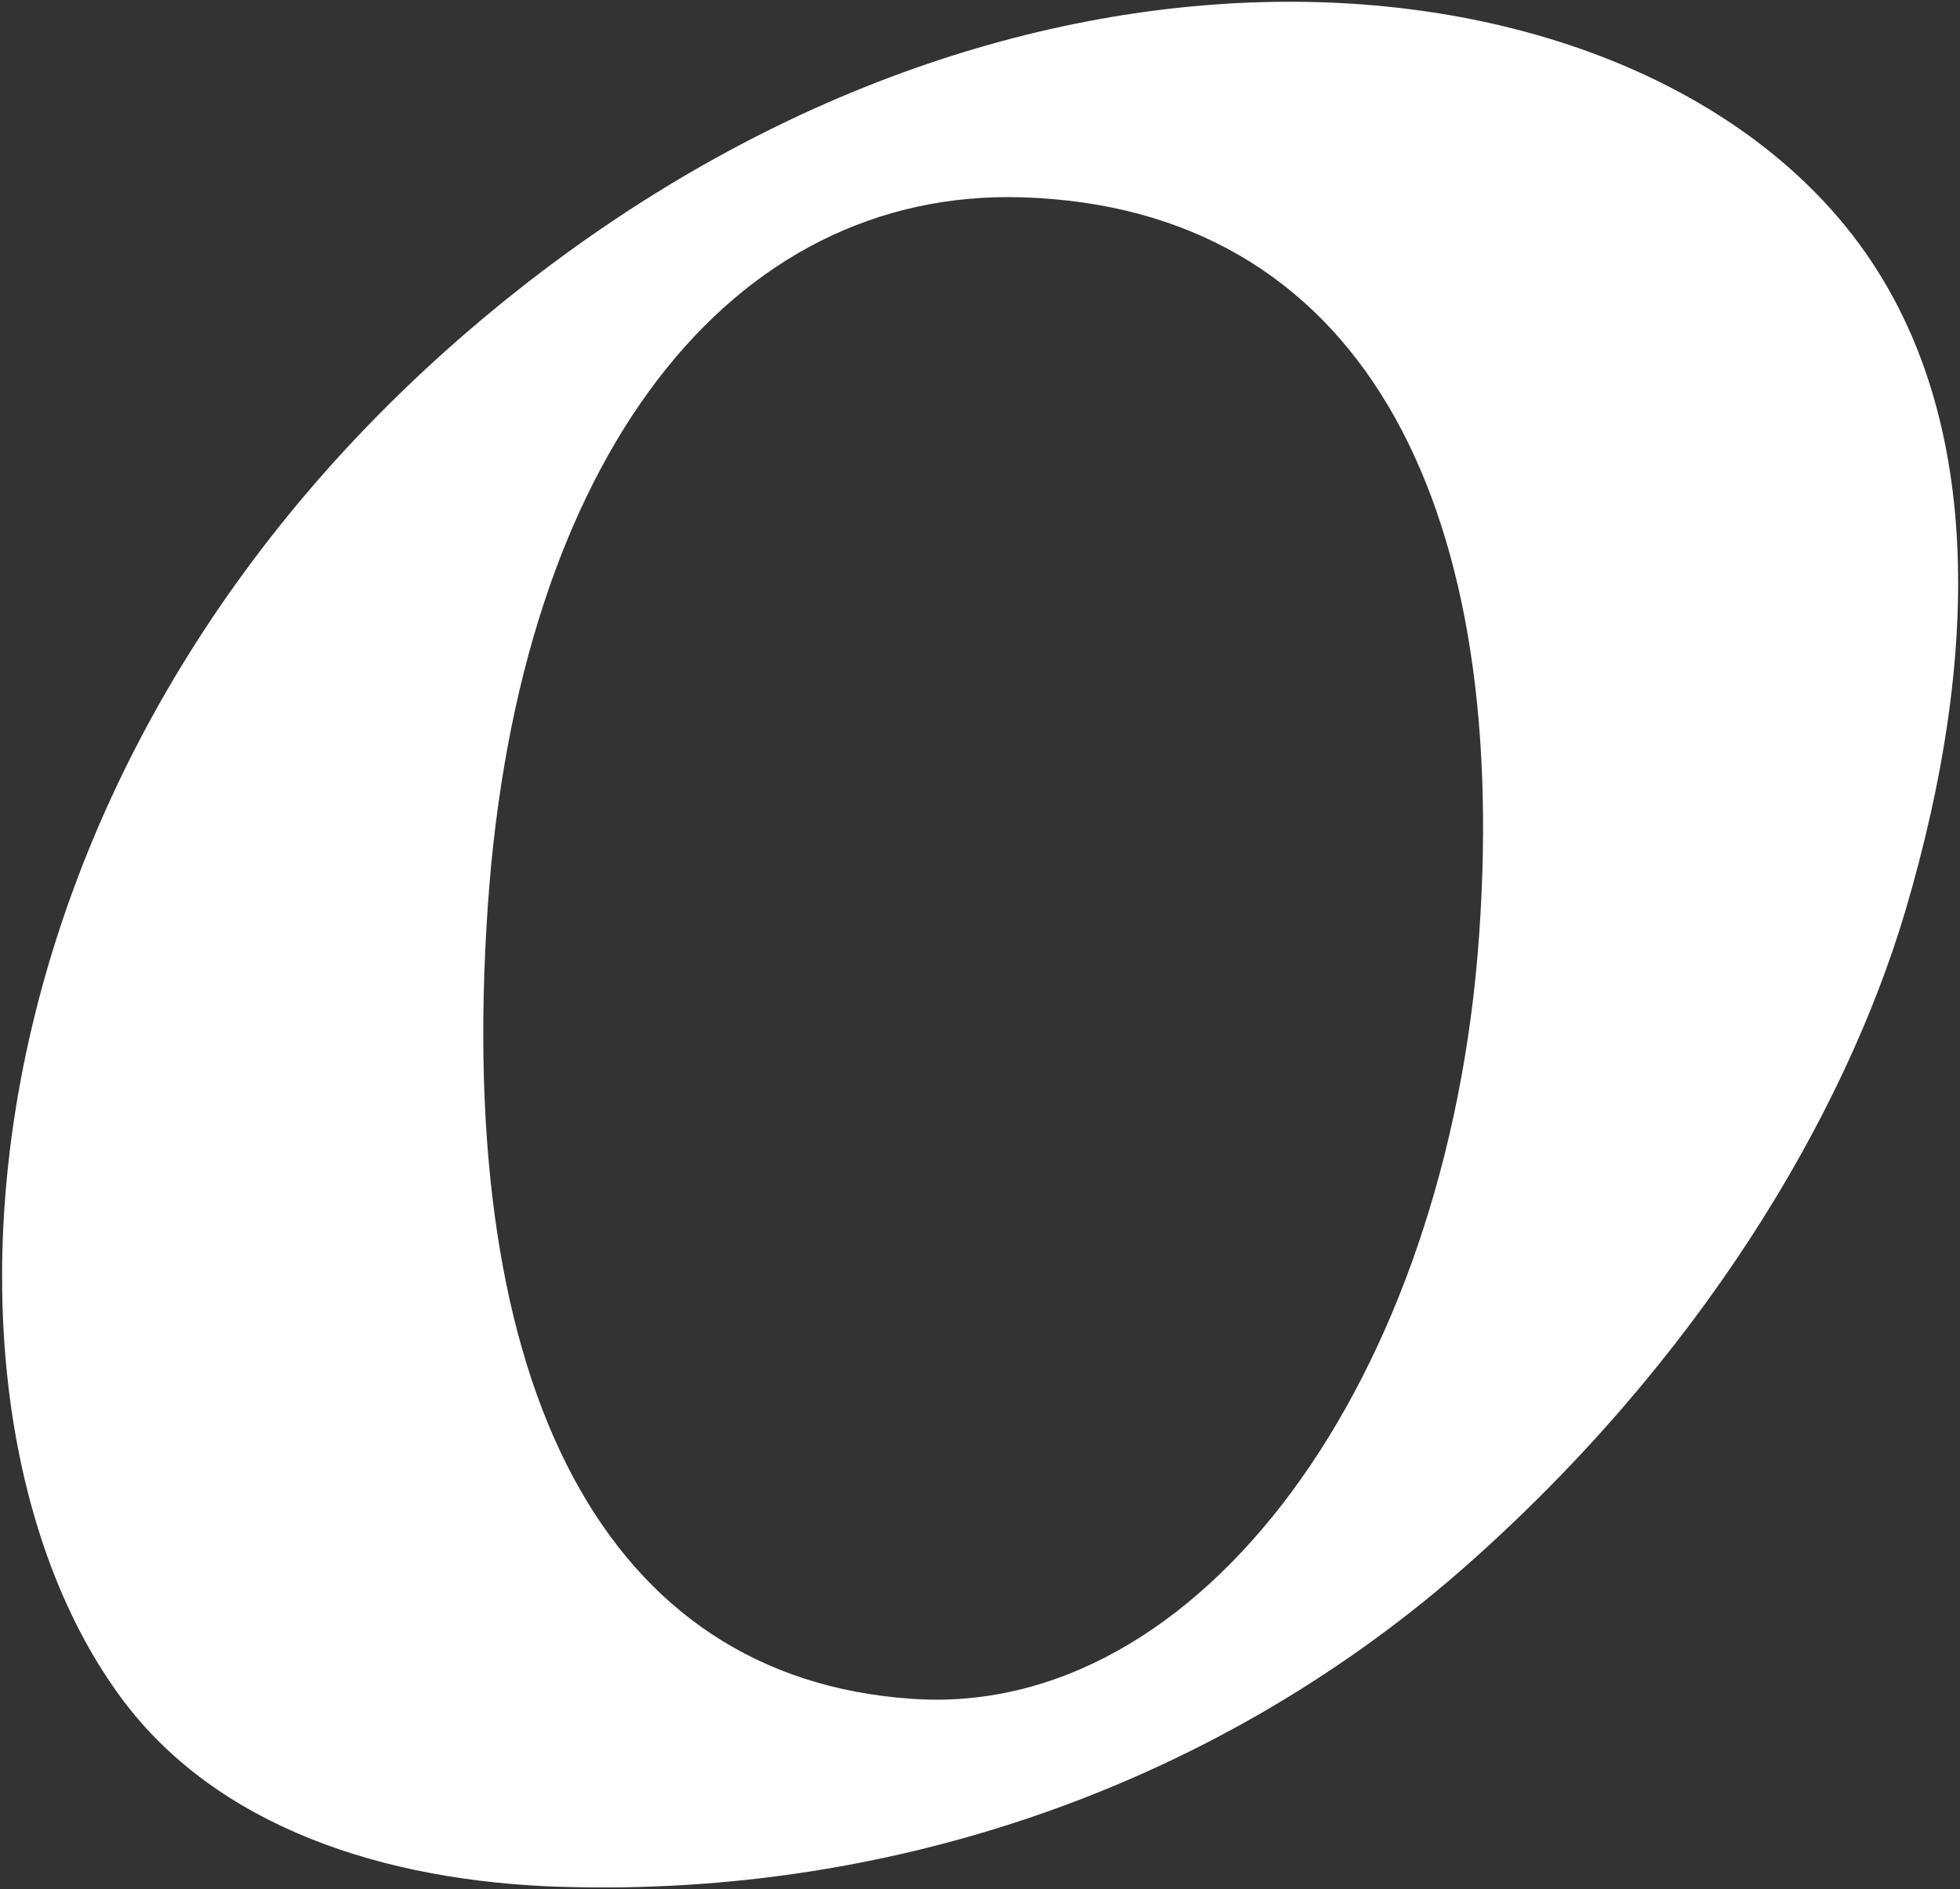<?xml version="1.0" encoding="utf-8"?>
<!-- Generator: Adobe Illustrator 24.0.2, SVG Export Plug-In . SVG Version: 6.00 Build 0)  -->
<svg version="1.1" id="Layer_1" xmlns="http://www.w3.org/2000/svg" xmlns:xlink="http://www.w3.org/1999/xlink" x="0px" y="0px"
	 width="139px" height="134px" viewBox="0 0 139 134" enable-background="new 0 0 139 134" xml:space="preserve">
<rect x="0" y="0" width="139" height="134" fill="#333333" stroke="none"/>
<g>
	<path fill="#FFFFFF" d="M33.3,23.4c36.4-31.2,79.3-27.9,96.6-8.5c11,12.3,10.8,30.9,5.2,49.8c-4.3,14.4-14.5,31.8-31.5,46.7
		c-18,15.7-41.3,23.4-64.9,22.4C26,133.2,14.4,129,8,119.6C-6,99.4-3.4,54.9,33.3,23.4z M34.6,64.2c-2.4,34.6,8.5,54.8,30,56.3
		c20.5,1.5,38.1-22.6,40.3-54.2c2.2-31.2-8.7-51.5-32.3-52.3C51.8,13.3,36.8,32.5,34.6,64.2z"/>
</g>
</svg>

